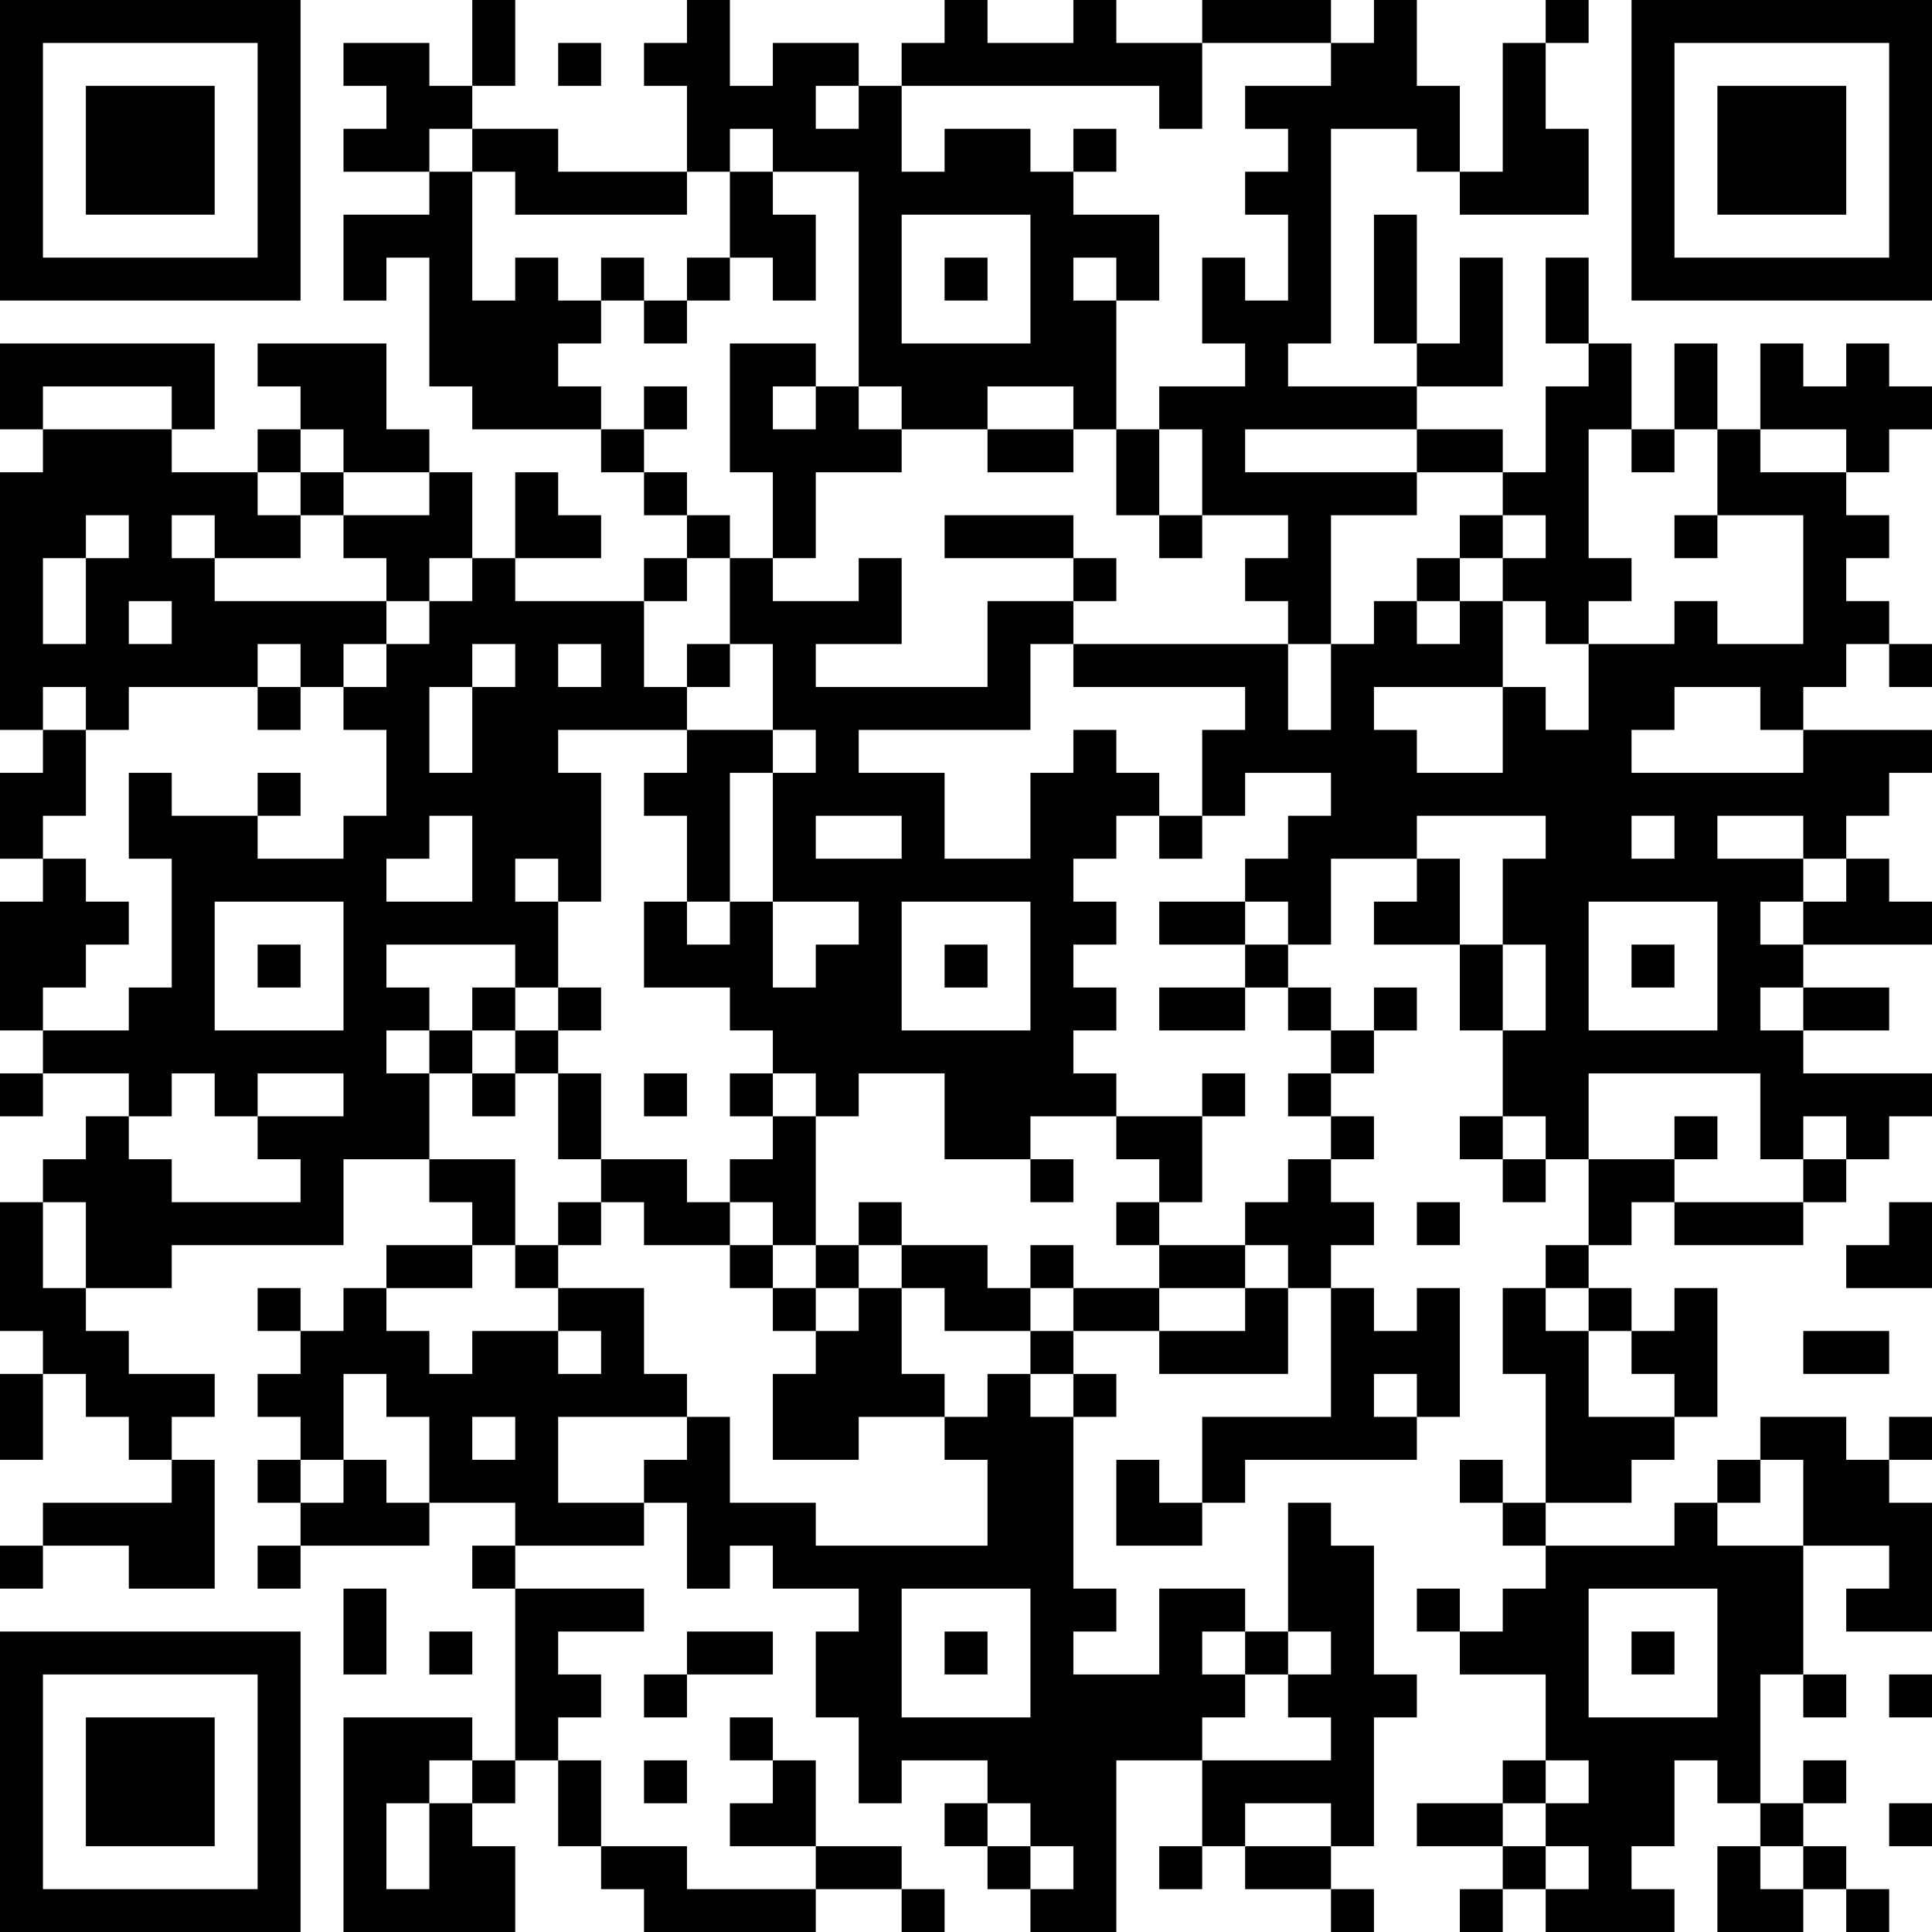 <?xml version="1.0" encoding="UTF-8"?>
<svg xmlns="http://www.w3.org/2000/svg" version="1.1" width="300" height="300" viewBox="0 0 300 300"><rect x="0" y="0" width="300" height="300" fill="#ffffff"/><g transform="scale(6.667)"><g transform="translate(0,0)"><path fill-rule="evenodd" d="M11 0L11 2L10 2L10 1L8 1L8 2L9 2L9 3L8 3L8 4L10 4L10 5L8 5L8 7L9 7L9 6L10 6L10 9L11 9L11 10L14 10L14 11L15 11L15 12L16 12L16 13L15 13L15 14L12 14L12 13L14 13L14 12L13 12L13 11L12 11L12 13L11 13L11 11L10 11L10 10L9 10L9 8L6 8L6 9L7 9L7 10L6 10L6 11L4 11L4 10L5 10L5 8L0 8L0 10L1 10L1 11L0 11L0 17L1 17L1 18L0 18L0 20L1 20L1 21L0 21L0 24L1 24L1 25L0 25L0 26L1 26L1 25L3 25L3 26L2 26L2 27L1 27L1 28L0 28L0 31L1 31L1 32L0 32L0 34L1 34L1 32L2 32L2 33L3 33L3 34L4 34L4 35L1 35L1 36L0 36L0 37L1 37L1 36L3 36L3 37L5 37L5 34L4 34L4 33L5 33L5 32L3 32L3 31L2 31L2 30L4 30L4 29L8 29L8 27L10 27L10 28L11 28L11 29L9 29L9 30L8 30L8 31L7 31L7 30L6 30L6 31L7 31L7 32L6 32L6 33L7 33L7 34L6 34L6 35L7 35L7 36L6 36L6 37L7 37L7 36L10 36L10 35L12 35L12 36L11 36L11 37L12 37L12 41L11 41L11 40L8 40L8 45L12 45L12 43L11 43L11 42L12 42L12 41L13 41L13 43L14 43L14 44L15 44L15 45L19 45L19 44L21 44L21 45L22 45L22 44L21 44L21 43L19 43L19 41L18 41L18 40L17 40L17 41L18 41L18 42L17 42L17 43L19 43L19 44L16 44L16 43L14 43L14 41L13 41L13 40L14 40L14 39L13 39L13 38L15 38L15 37L12 37L12 36L15 36L15 35L16 35L16 37L17 37L17 36L18 36L18 37L20 37L20 38L19 38L19 40L20 40L20 42L21 42L21 41L23 41L23 42L22 42L22 43L23 43L23 44L24 44L24 45L26 45L26 41L28 41L28 43L27 43L27 44L28 44L28 43L29 43L29 44L31 44L31 45L32 45L32 44L31 44L31 43L32 43L32 40L33 40L33 39L32 39L32 36L31 36L31 35L30 35L30 38L29 38L29 37L27 37L27 39L25 39L25 38L26 38L26 37L25 37L25 33L26 33L26 32L25 32L25 31L27 31L27 32L30 32L30 30L31 30L31 33L28 33L28 35L27 35L27 34L26 34L26 36L28 36L28 35L29 35L29 34L33 34L33 33L34 33L34 30L33 30L33 31L32 31L32 30L31 30L31 29L32 29L32 28L31 28L31 27L32 27L32 26L31 26L31 25L32 25L32 24L33 24L33 23L32 23L32 24L31 24L31 23L30 23L30 22L31 22L31 20L33 20L33 21L32 21L32 22L34 22L34 24L35 24L35 26L34 26L34 27L35 27L35 28L36 28L36 27L37 27L37 29L36 29L36 30L35 30L35 32L36 32L36 35L35 35L35 34L34 34L34 35L35 35L35 36L36 36L36 37L35 37L35 38L34 38L34 37L33 37L33 38L34 38L34 39L36 39L36 41L35 41L35 42L33 42L33 43L35 43L35 44L34 44L34 45L35 45L35 44L36 44L36 45L39 45L39 44L38 44L38 43L39 43L39 41L40 41L40 42L41 42L41 43L40 43L40 45L42 45L42 44L43 44L43 45L44 45L44 44L43 44L43 43L42 43L42 42L43 42L43 41L42 41L42 42L41 42L41 39L42 39L42 40L43 40L43 39L42 39L42 36L44 36L44 37L43 37L43 38L45 38L45 35L44 35L44 34L45 34L45 33L44 33L44 34L43 34L43 33L41 33L41 34L40 34L40 35L39 35L39 36L36 36L36 35L38 35L38 34L39 34L39 33L40 33L40 30L39 30L39 31L38 31L38 30L37 30L37 29L38 29L38 28L39 28L39 29L42 29L42 28L43 28L43 27L44 27L44 26L45 26L45 25L42 25L42 24L44 24L44 23L42 23L42 22L45 22L45 21L44 21L44 20L43 20L43 19L44 19L44 18L45 18L45 17L42 17L42 16L43 16L43 15L44 15L44 16L45 16L45 15L44 15L44 14L43 14L43 13L44 13L44 12L43 12L43 11L44 11L44 10L45 10L45 9L44 9L44 8L43 8L43 9L42 9L42 8L41 8L41 10L40 10L40 8L39 8L39 10L38 10L38 8L37 8L37 6L36 6L36 8L37 8L37 9L36 9L36 11L35 11L35 10L33 10L33 9L35 9L35 6L34 6L34 8L33 8L33 5L32 5L32 8L33 8L33 9L30 9L30 8L31 8L31 3L33 3L33 4L34 4L34 5L37 5L37 3L36 3L36 1L37 1L37 0L36 0L36 1L35 1L35 4L34 4L34 2L33 2L33 0L32 0L32 1L31 1L31 0L28 0L28 1L26 1L26 0L25 0L25 1L23 1L23 0L22 0L22 1L21 1L21 2L20 2L20 1L18 1L18 2L17 2L17 0L16 0L16 1L15 1L15 2L16 2L16 4L13 4L13 3L11 3L11 2L12 2L12 0ZM13 1L13 2L14 2L14 1ZM28 1L28 3L27 3L27 2L21 2L21 4L22 4L22 3L24 3L24 4L25 4L25 5L27 5L27 7L26 7L26 6L25 6L25 7L26 7L26 10L25 10L25 9L23 9L23 10L21 10L21 9L20 9L20 4L18 4L18 3L17 3L17 4L16 4L16 5L12 5L12 4L11 4L11 3L10 3L10 4L11 4L11 7L12 7L12 6L13 6L13 7L14 7L14 8L13 8L13 9L14 9L14 10L15 10L15 11L16 11L16 12L17 12L17 13L16 13L16 14L15 14L15 16L16 16L16 17L13 17L13 18L14 18L14 21L13 21L13 20L12 20L12 21L13 21L13 23L12 23L12 22L9 22L9 23L10 23L10 24L9 24L9 25L10 25L10 27L12 27L12 29L11 29L11 30L9 30L9 31L10 31L10 32L11 32L11 31L13 31L13 32L14 32L14 31L13 31L13 30L15 30L15 32L16 32L16 33L13 33L13 35L15 35L15 34L16 34L16 33L17 33L17 35L19 35L19 36L23 36L23 34L22 34L22 33L23 33L23 32L24 32L24 33L25 33L25 32L24 32L24 31L25 31L25 30L27 30L27 31L29 31L29 30L30 30L30 29L29 29L29 28L30 28L30 27L31 27L31 26L30 26L30 25L31 25L31 24L30 24L30 23L29 23L29 22L30 22L30 21L29 21L29 20L30 20L30 19L31 19L31 18L29 18L29 19L28 19L28 17L29 17L29 16L25 16L25 15L30 15L30 17L31 17L31 15L32 15L32 14L33 14L33 15L34 15L34 14L35 14L35 16L32 16L32 17L33 17L33 18L35 18L35 16L36 16L36 17L37 17L37 15L39 15L39 14L40 14L40 15L42 15L42 12L40 12L40 10L39 10L39 11L38 11L38 10L37 10L37 13L38 13L38 14L37 14L37 15L36 15L36 14L35 14L35 13L36 13L36 12L35 12L35 11L33 11L33 10L29 10L29 11L33 11L33 12L31 12L31 15L30 15L30 14L29 14L29 13L30 13L30 12L28 12L28 10L27 10L27 9L29 9L29 8L28 8L28 6L29 6L29 7L30 7L30 5L29 5L29 4L30 4L30 3L29 3L29 2L31 2L31 1ZM19 2L19 3L20 3L20 2ZM25 3L25 4L26 4L26 3ZM17 4L17 6L16 6L16 7L15 7L15 6L14 6L14 7L15 7L15 8L16 8L16 7L17 7L17 6L18 6L18 7L19 7L19 5L18 5L18 4ZM21 5L21 8L24 8L24 5ZM22 6L22 7L23 7L23 6ZM17 8L17 11L18 11L18 13L17 13L17 15L16 15L16 16L17 16L17 15L18 15L18 17L16 17L16 18L15 18L15 19L16 19L16 21L15 21L15 23L17 23L17 24L18 24L18 25L17 25L17 26L18 26L18 27L17 27L17 28L16 28L16 27L14 27L14 25L13 25L13 24L14 24L14 23L13 23L13 24L12 24L12 23L11 23L11 24L10 24L10 25L11 25L11 26L12 26L12 25L13 25L13 27L14 27L14 28L13 28L13 29L12 29L12 30L13 30L13 29L14 29L14 28L15 28L15 29L17 29L17 30L18 30L18 31L19 31L19 32L18 32L18 34L20 34L20 33L22 33L22 32L21 32L21 30L22 30L22 31L24 31L24 30L25 30L25 29L24 29L24 30L23 30L23 29L21 29L21 28L20 28L20 29L19 29L19 26L20 26L20 25L22 25L22 27L24 27L24 28L25 28L25 27L24 27L24 26L26 26L26 27L27 27L27 28L26 28L26 29L27 29L27 30L29 30L29 29L27 29L27 28L28 28L28 26L29 26L29 25L28 25L28 26L26 26L26 25L25 25L25 24L26 24L26 23L25 23L25 22L26 22L26 21L25 21L25 20L26 20L26 19L27 19L27 20L28 20L28 19L27 19L27 18L26 18L26 17L25 17L25 18L24 18L24 20L22 20L22 18L20 18L20 17L24 17L24 15L25 15L25 14L26 14L26 13L25 13L25 12L22 12L22 13L25 13L25 14L23 14L23 16L19 16L19 15L21 15L21 13L20 13L20 14L18 14L18 13L19 13L19 11L21 11L21 10L20 10L20 9L19 9L19 8ZM1 9L1 10L4 10L4 9ZM15 9L15 10L16 10L16 9ZM18 9L18 10L19 10L19 9ZM7 10L7 11L6 11L6 12L7 12L7 13L5 13L5 12L4 12L4 13L5 13L5 14L9 14L9 15L8 15L8 16L7 16L7 15L6 15L6 16L3 16L3 17L2 17L2 16L1 16L1 17L2 17L2 19L1 19L1 20L2 20L2 21L3 21L3 22L2 22L2 23L1 23L1 24L3 24L3 23L4 23L4 20L3 20L3 18L4 18L4 19L6 19L6 20L8 20L8 19L9 19L9 17L8 17L8 16L9 16L9 15L10 15L10 14L11 14L11 13L10 13L10 14L9 14L9 13L8 13L8 12L10 12L10 11L8 11L8 10ZM23 10L23 11L25 11L25 10ZM26 10L26 12L27 12L27 13L28 13L28 12L27 12L27 10ZM41 10L41 11L43 11L43 10ZM7 11L7 12L8 12L8 11ZM2 12L2 13L1 13L1 15L2 15L2 13L3 13L3 12ZM34 12L34 13L33 13L33 14L34 14L34 13L35 13L35 12ZM39 12L39 13L40 13L40 12ZM3 14L3 15L4 15L4 14ZM11 15L11 16L10 16L10 18L11 18L11 16L12 16L12 15ZM13 15L13 16L14 16L14 15ZM6 16L6 17L7 17L7 16ZM39 16L39 17L38 17L38 18L42 18L42 17L41 17L41 16ZM18 17L18 18L17 18L17 21L16 21L16 22L17 22L17 21L18 21L18 23L19 23L19 22L20 22L20 21L18 21L18 18L19 18L19 17ZM6 18L6 19L7 19L7 18ZM10 19L10 20L9 20L9 21L11 21L11 19ZM19 19L19 20L21 20L21 19ZM33 19L33 20L34 20L34 22L35 22L35 24L36 24L36 22L35 22L35 20L36 20L36 19ZM38 19L38 20L39 20L39 19ZM40 19L40 20L42 20L42 21L41 21L41 22L42 22L42 21L43 21L43 20L42 20L42 19ZM5 21L5 24L8 24L8 21ZM21 21L21 24L24 24L24 21ZM27 21L27 22L29 22L29 21ZM37 21L37 24L40 24L40 21ZM6 22L6 23L7 23L7 22ZM22 22L22 23L23 23L23 22ZM38 22L38 23L39 23L39 22ZM27 23L27 24L29 24L29 23ZM41 23L41 24L42 24L42 23ZM11 24L11 25L12 25L12 24ZM4 25L4 26L3 26L3 27L4 27L4 28L7 28L7 27L6 27L6 26L8 26L8 25L6 25L6 26L5 26L5 25ZM15 25L15 26L16 26L16 25ZM18 25L18 26L19 26L19 25ZM37 25L37 27L39 27L39 28L42 28L42 27L43 27L43 26L42 26L42 27L41 27L41 25ZM35 26L35 27L36 27L36 26ZM39 26L39 27L40 27L40 26ZM1 28L1 30L2 30L2 28ZM17 28L17 29L18 29L18 30L19 30L19 31L20 31L20 30L21 30L21 29L20 29L20 30L19 30L19 29L18 29L18 28ZM33 28L33 29L34 29L34 28ZM44 28L44 29L43 29L43 30L45 30L45 28ZM36 30L36 31L37 31L37 33L39 33L39 32L38 32L38 31L37 31L37 30ZM42 31L42 32L44 32L44 31ZM8 32L8 34L7 34L7 35L8 35L8 34L9 34L9 35L10 35L10 33L9 33L9 32ZM32 32L32 33L33 33L33 32ZM11 33L11 34L12 34L12 33ZM41 34L41 35L40 35L40 36L42 36L42 34ZM8 37L8 39L9 39L9 37ZM21 37L21 40L24 40L24 37ZM37 37L37 40L40 40L40 37ZM10 38L10 39L11 39L11 38ZM16 38L16 39L15 39L15 40L16 40L16 39L18 39L18 38ZM22 38L22 39L23 39L23 38ZM28 38L28 39L29 39L29 40L28 40L28 41L31 41L31 40L30 40L30 39L31 39L31 38L30 38L30 39L29 39L29 38ZM38 38L38 39L39 39L39 38ZM44 39L44 40L45 40L45 39ZM10 41L10 42L9 42L9 44L10 44L10 42L11 42L11 41ZM15 41L15 42L16 42L16 41ZM36 41L36 42L35 42L35 43L36 43L36 44L37 44L37 43L36 43L36 42L37 42L37 41ZM23 42L23 43L24 43L24 44L25 44L25 43L24 43L24 42ZM29 42L29 43L31 43L31 42ZM44 42L44 43L45 43L45 42ZM41 43L41 44L42 44L42 43ZM0 0L0 7L7 7L7 0ZM1 1L1 6L6 6L6 1ZM2 2L2 5L5 5L5 2ZM38 0L38 7L45 7L45 0ZM39 1L39 6L44 6L44 1ZM40 2L40 5L43 5L43 2ZM0 38L0 45L7 45L7 38ZM1 39L1 44L6 44L6 39ZM2 40L2 43L5 43L5 40Z" fill="#000000"/></g></g></svg>
